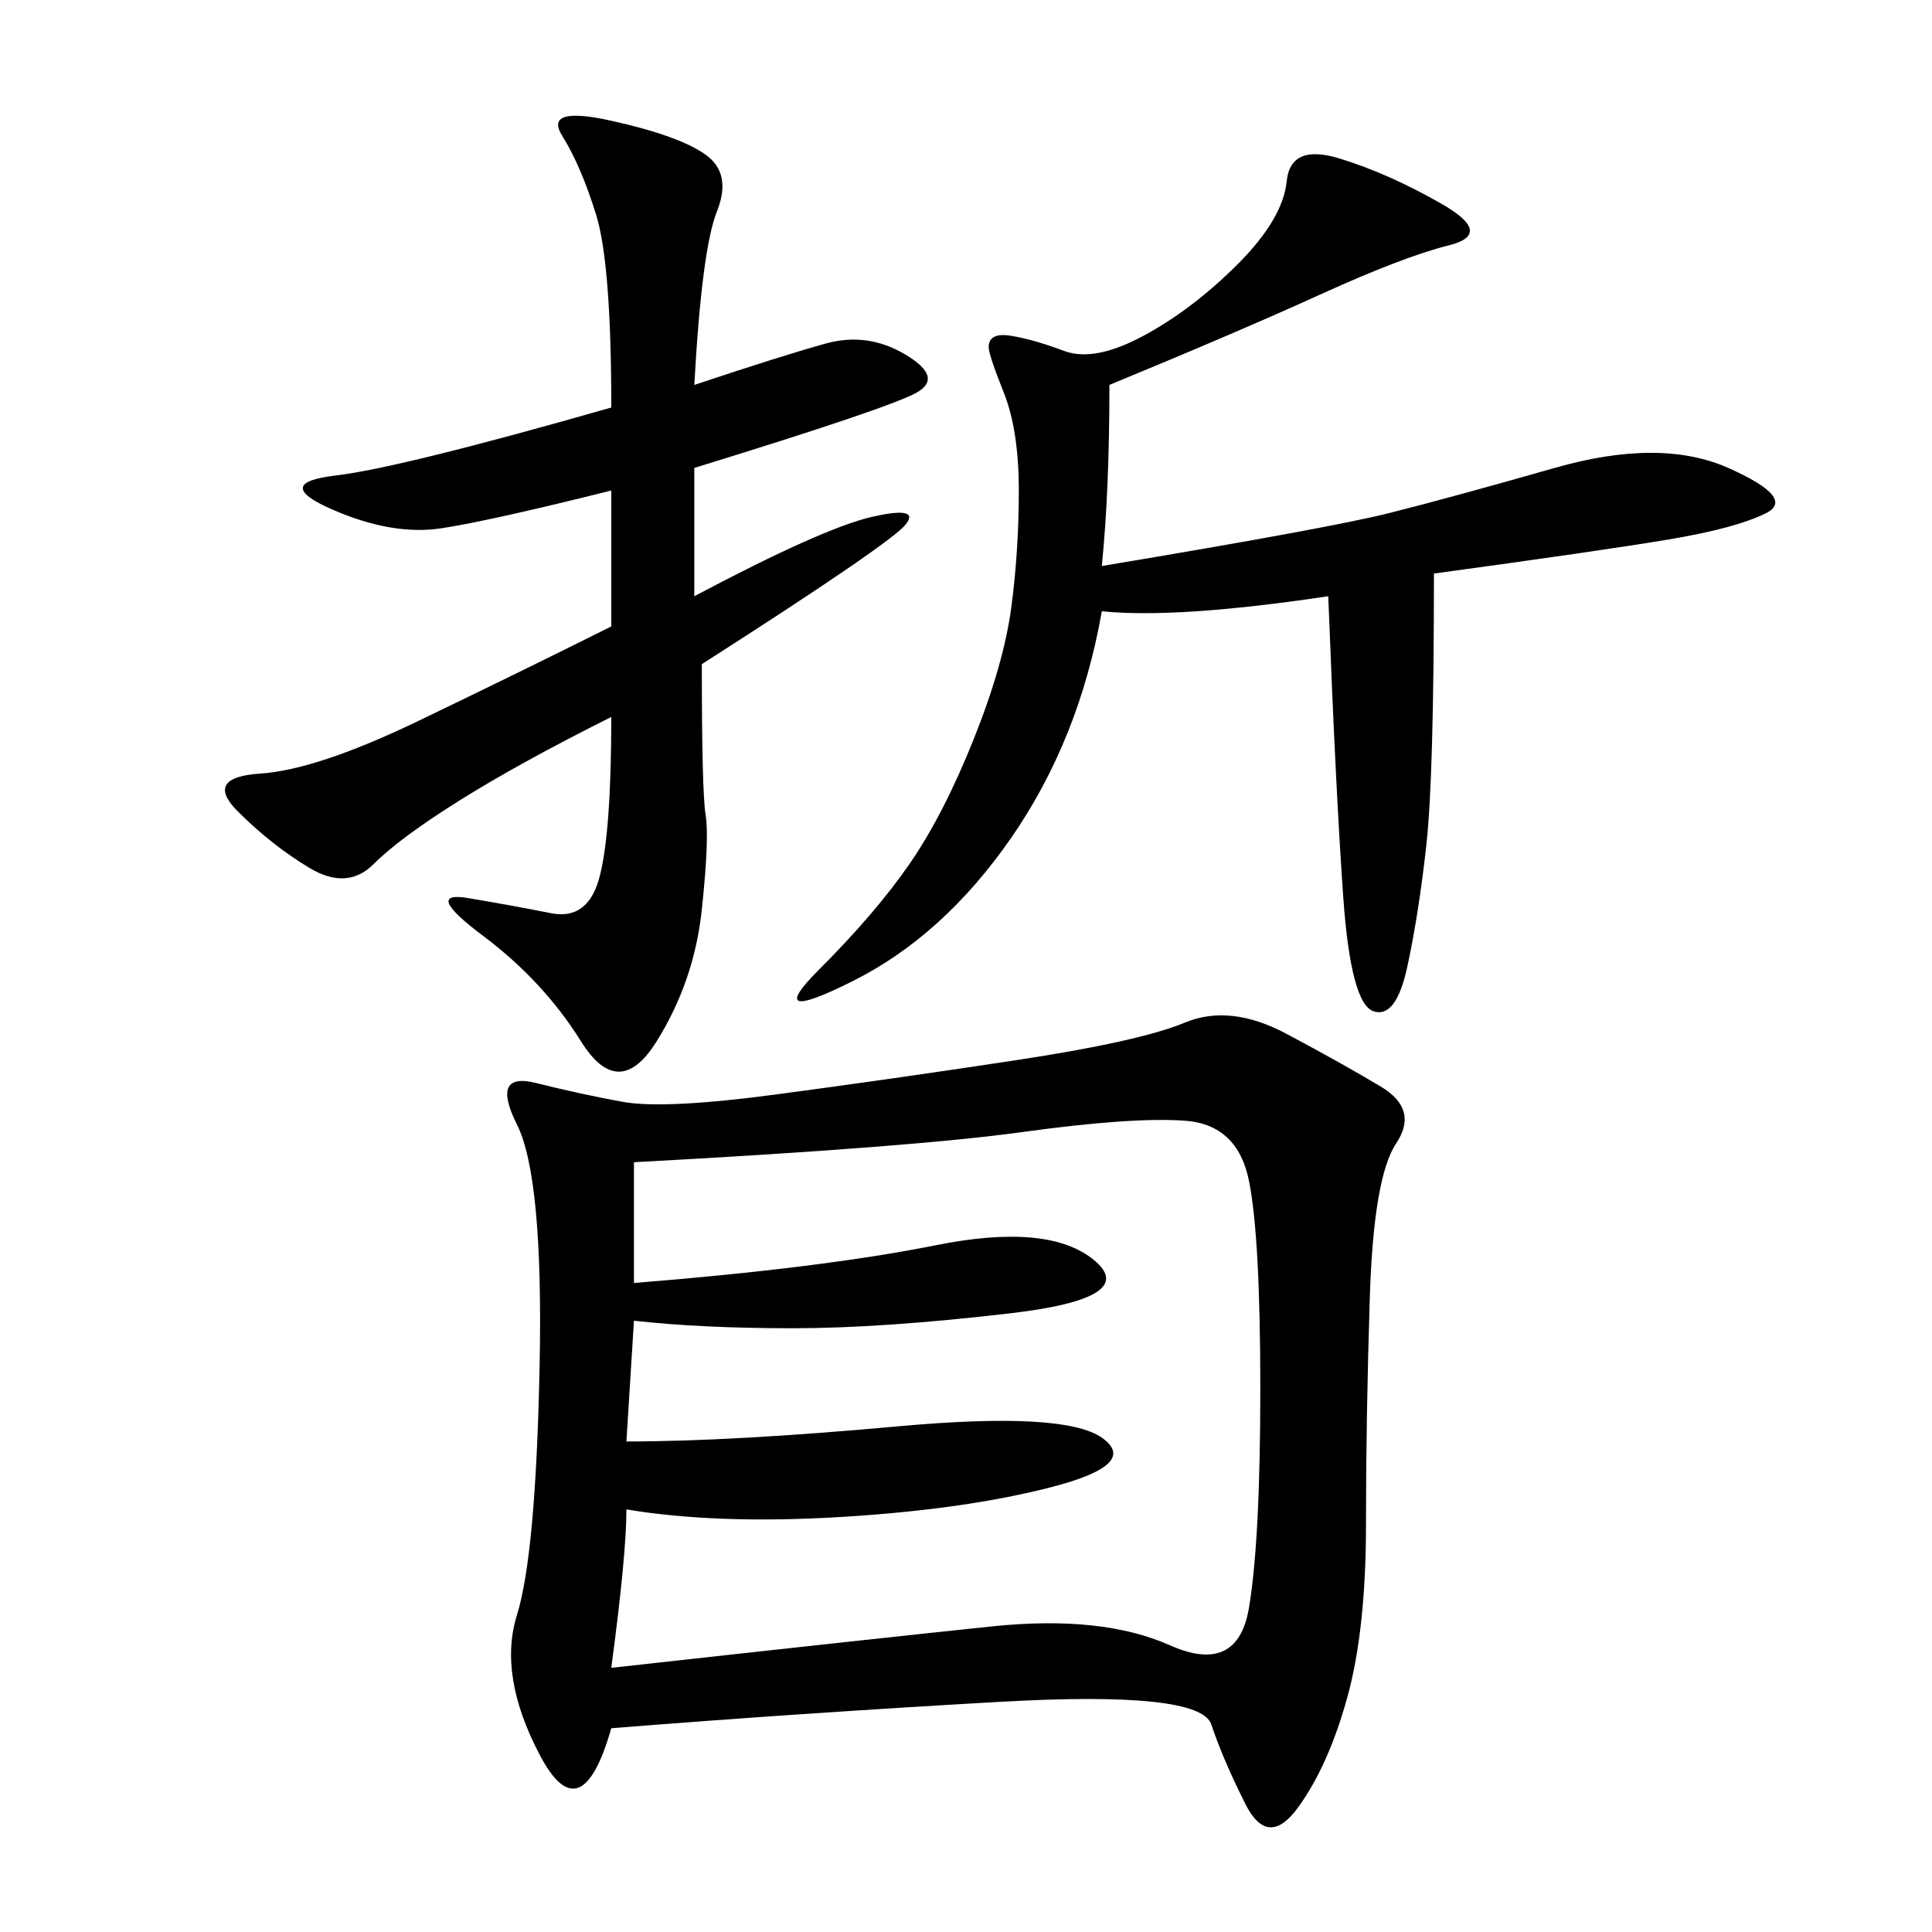 <svg xmlns="http://www.w3.org/2000/svg" xmlns:xlink="http://www.w3.org/1999/xlink" width="300" height="300"><path d="M94.92 268.36Q90.23 284.77 83.79 272.46Q77.34 260.16 80.27 250.78Q83.20 241.41 83.79 212.11Q84.38 182.81 80.27 174.61Q76.17 166.41 83.20 168.16Q90.23 169.92 96.68 171.09Q103.13 172.27 120.70 169.92Q138.28 167.58 157.62 164.65Q176.95 161.72 183.98 158.79Q191.02 155.86 199.80 160.55Q208.59 165.23 214.45 168.75Q220.31 172.27 216.80 177.54Q213.28 182.81 212.70 201.56Q212.11 220.31 212.11 236.72L212.11 236.72Q212.11 253.13 209.18 263.67Q206.25 274.22 201.56 280.66Q196.88 287.11 193.36 280.08Q189.84 273.05 188.09 267.77Q186.33 262.50 155.27 264.26Q124.22 266.02 94.92 268.36L94.92 268.36ZM98.44 205.08L97.27 223.83Q113.67 223.83 139.45 221.48Q165.23 219.14 171.09 223.24Q176.95 227.34 163.48 230.86Q150 234.38 130.66 235.55Q111.33 236.72 97.27 234.38L97.27 234.38Q97.27 241.41 94.92 258.98L94.92 258.98Q137.11 254.30 154.10 252.54Q171.09 250.78 181.64 255.47Q192.19 260.16 193.95 249.61Q195.70 239.06 195.70 215.63L195.70 215.63Q195.70 192.19 193.95 183.40Q192.19 174.61 183.98 174.02Q175.78 173.44 158.79 175.78Q141.80 178.13 98.44 180.47L98.44 180.47L98.44 199.22Q127.73 196.88 145.31 193.36Q162.89 189.84 169.92 195.70Q176.95 201.56 157.03 203.91Q137.11 206.25 123.05 206.25L123.05 206.25Q108.98 206.25 98.44 205.08L98.44 205.08ZM107.81 59.77Q121.88 55.08 128.32 53.32Q134.77 51.56 140.63 55.08Q146.48 58.59 142.38 60.94Q138.28 63.28 107.81 72.66L107.81 72.66L107.81 92.58Q127.73 82.03 135.35 80.27Q142.97 78.52 140.63 81.45Q138.28 84.38 108.98 103.13L108.98 103.13Q108.98 123.05 109.57 126.56Q110.16 130.08 108.98 141.21Q107.81 152.34 101.95 161.72Q96.09 171.09 90.23 161.72Q84.38 152.34 75 145.31Q65.63 138.28 72.66 139.45Q79.69 140.63 85.55 141.80Q91.41 142.97 93.16 135.94Q94.92 128.91 94.92 111.33L94.92 111.33Q80.86 118.36 71.48 124.22Q62.11 130.08 58.01 134.18Q53.91 138.28 48.05 134.77Q42.19 131.25 36.91 125.98Q31.64 120.70 40.43 120.12Q49.22 119.53 65.04 111.91Q80.86 104.30 94.92 97.27L94.92 97.27L94.92 76.17Q76.17 80.86 68.55 82.03Q60.94 83.20 51.56 79.10Q42.19 75 52.15 73.83Q62.11 72.66 94.92 63.28L94.92 63.28Q94.92 41.02 92.58 33.40Q90.23 25.78 87.30 21.09Q84.38 16.41 94.92 18.75Q105.47 21.09 109.57 24.02Q113.67 26.95 111.33 32.81Q108.98 38.67 107.81 59.77L107.81 59.77ZM172.27 59.77Q172.27 76.17 171.09 87.89L171.09 87.89Q206.25 82.03 215.63 79.69Q225 77.34 241.41 72.66Q257.81 67.97 268.36 72.66Q278.91 77.34 274.22 79.69Q269.53 82.03 258.98 83.79Q248.44 85.55 222.66 89.06L222.66 89.06Q222.66 120.70 221.48 131.25Q220.31 141.80 218.55 150Q216.80 158.20 213.28 157.03Q209.77 155.86 208.59 139.45Q207.42 123.05 206.25 92.58L206.25 92.58Q182.81 96.09 171.09 94.92L171.09 94.92Q167.58 114.84 157.03 130.08Q146.48 145.31 132.42 152.34Q118.36 159.38 127.15 150.59Q135.94 141.80 141.21 134.18Q146.48 126.56 151.17 114.84Q155.86 103.13 157.03 94.34Q158.20 85.55 158.20 76.17L158.20 76.17Q158.20 66.80 155.86 60.94Q153.52 55.08 153.52 53.91L153.52 53.91Q153.52 51.56 157.03 52.15Q160.55 52.73 165.23 54.49Q169.92 56.25 177.54 52.15Q185.16 48.05 192.19 41.02Q199.22 33.98 199.80 28.13Q200.39 22.27 208.01 24.61Q215.63 26.95 223.83 31.64Q232.03 36.33 225 38.09Q217.97 39.84 205.08 45.70Q192.19 51.56 172.27 59.77L172.27 59.77Z"/></svg>
